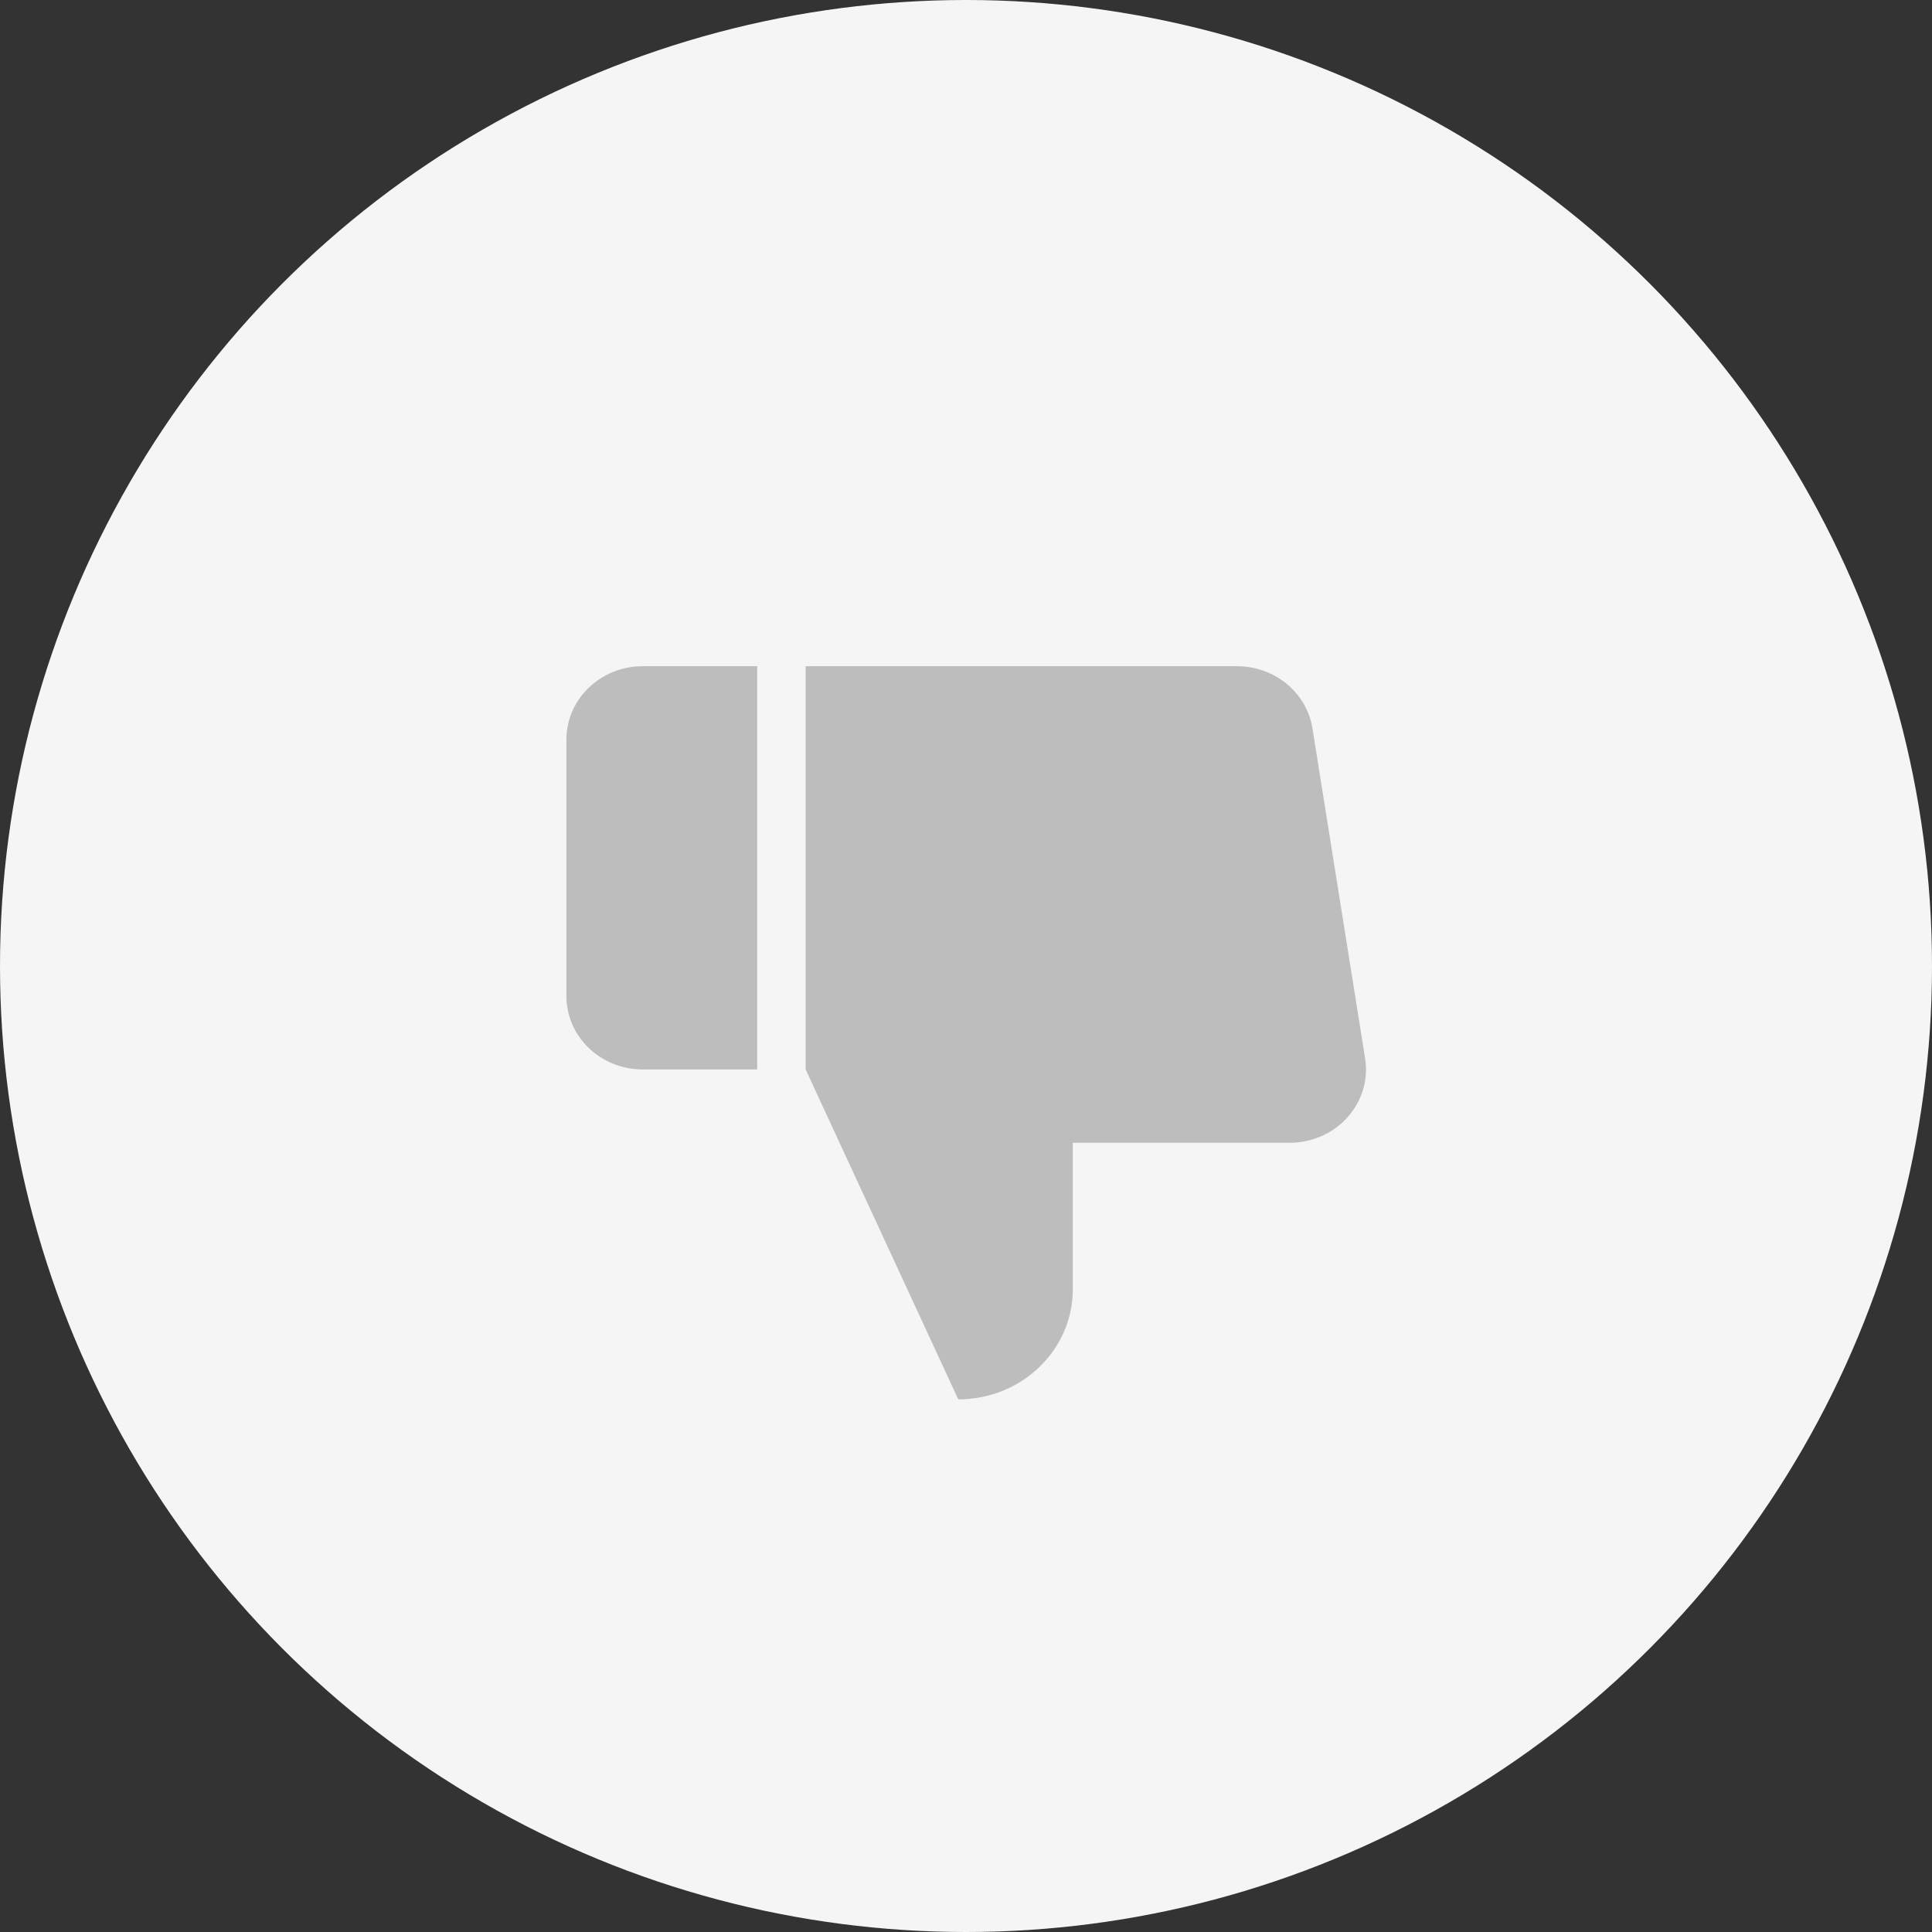 <svg xmlns="http://www.w3.org/2000/svg" width="29" height="29" viewBox="0 0 29 29">
    <rect x="0" y="0" width="29" height="29" fill="#333333" stroke="none"/>
    <g fill="none" fillRule="evenodd">
        <g>
            <g transform="translate(-24 -813) translate(24 813)">
                <circle cx="14.5" cy="14.5" r="14.5" fill="#F5F5F5"/>
                <g fill="#BDBDBD">
                    <path d="M2.864 6.053H1.146C.513 6.053 0 5.56 0 4.953V1.1C0 .493.513 0 1.146 0h1.718v6.053z" transform="translate(8.502 10) matrix(1 0 0 -1 0 6.053)"/>
                    <path d="M7.601 3.852V1.65C7.601.739 6.831 0 5.882 0L3.591 4.952v6.053h6.462c.571.006 1.06-.393 1.146-.936l.79-4.952c.095-.6-.335-1.162-.961-1.253-.06-.009-.123-.013-.184-.012H7.6z" transform="translate(8.502 10) matrix(1 0 0 -1 0 11.005)"/>
                </g>
            </g>
        </g>
    </g>
</svg>
